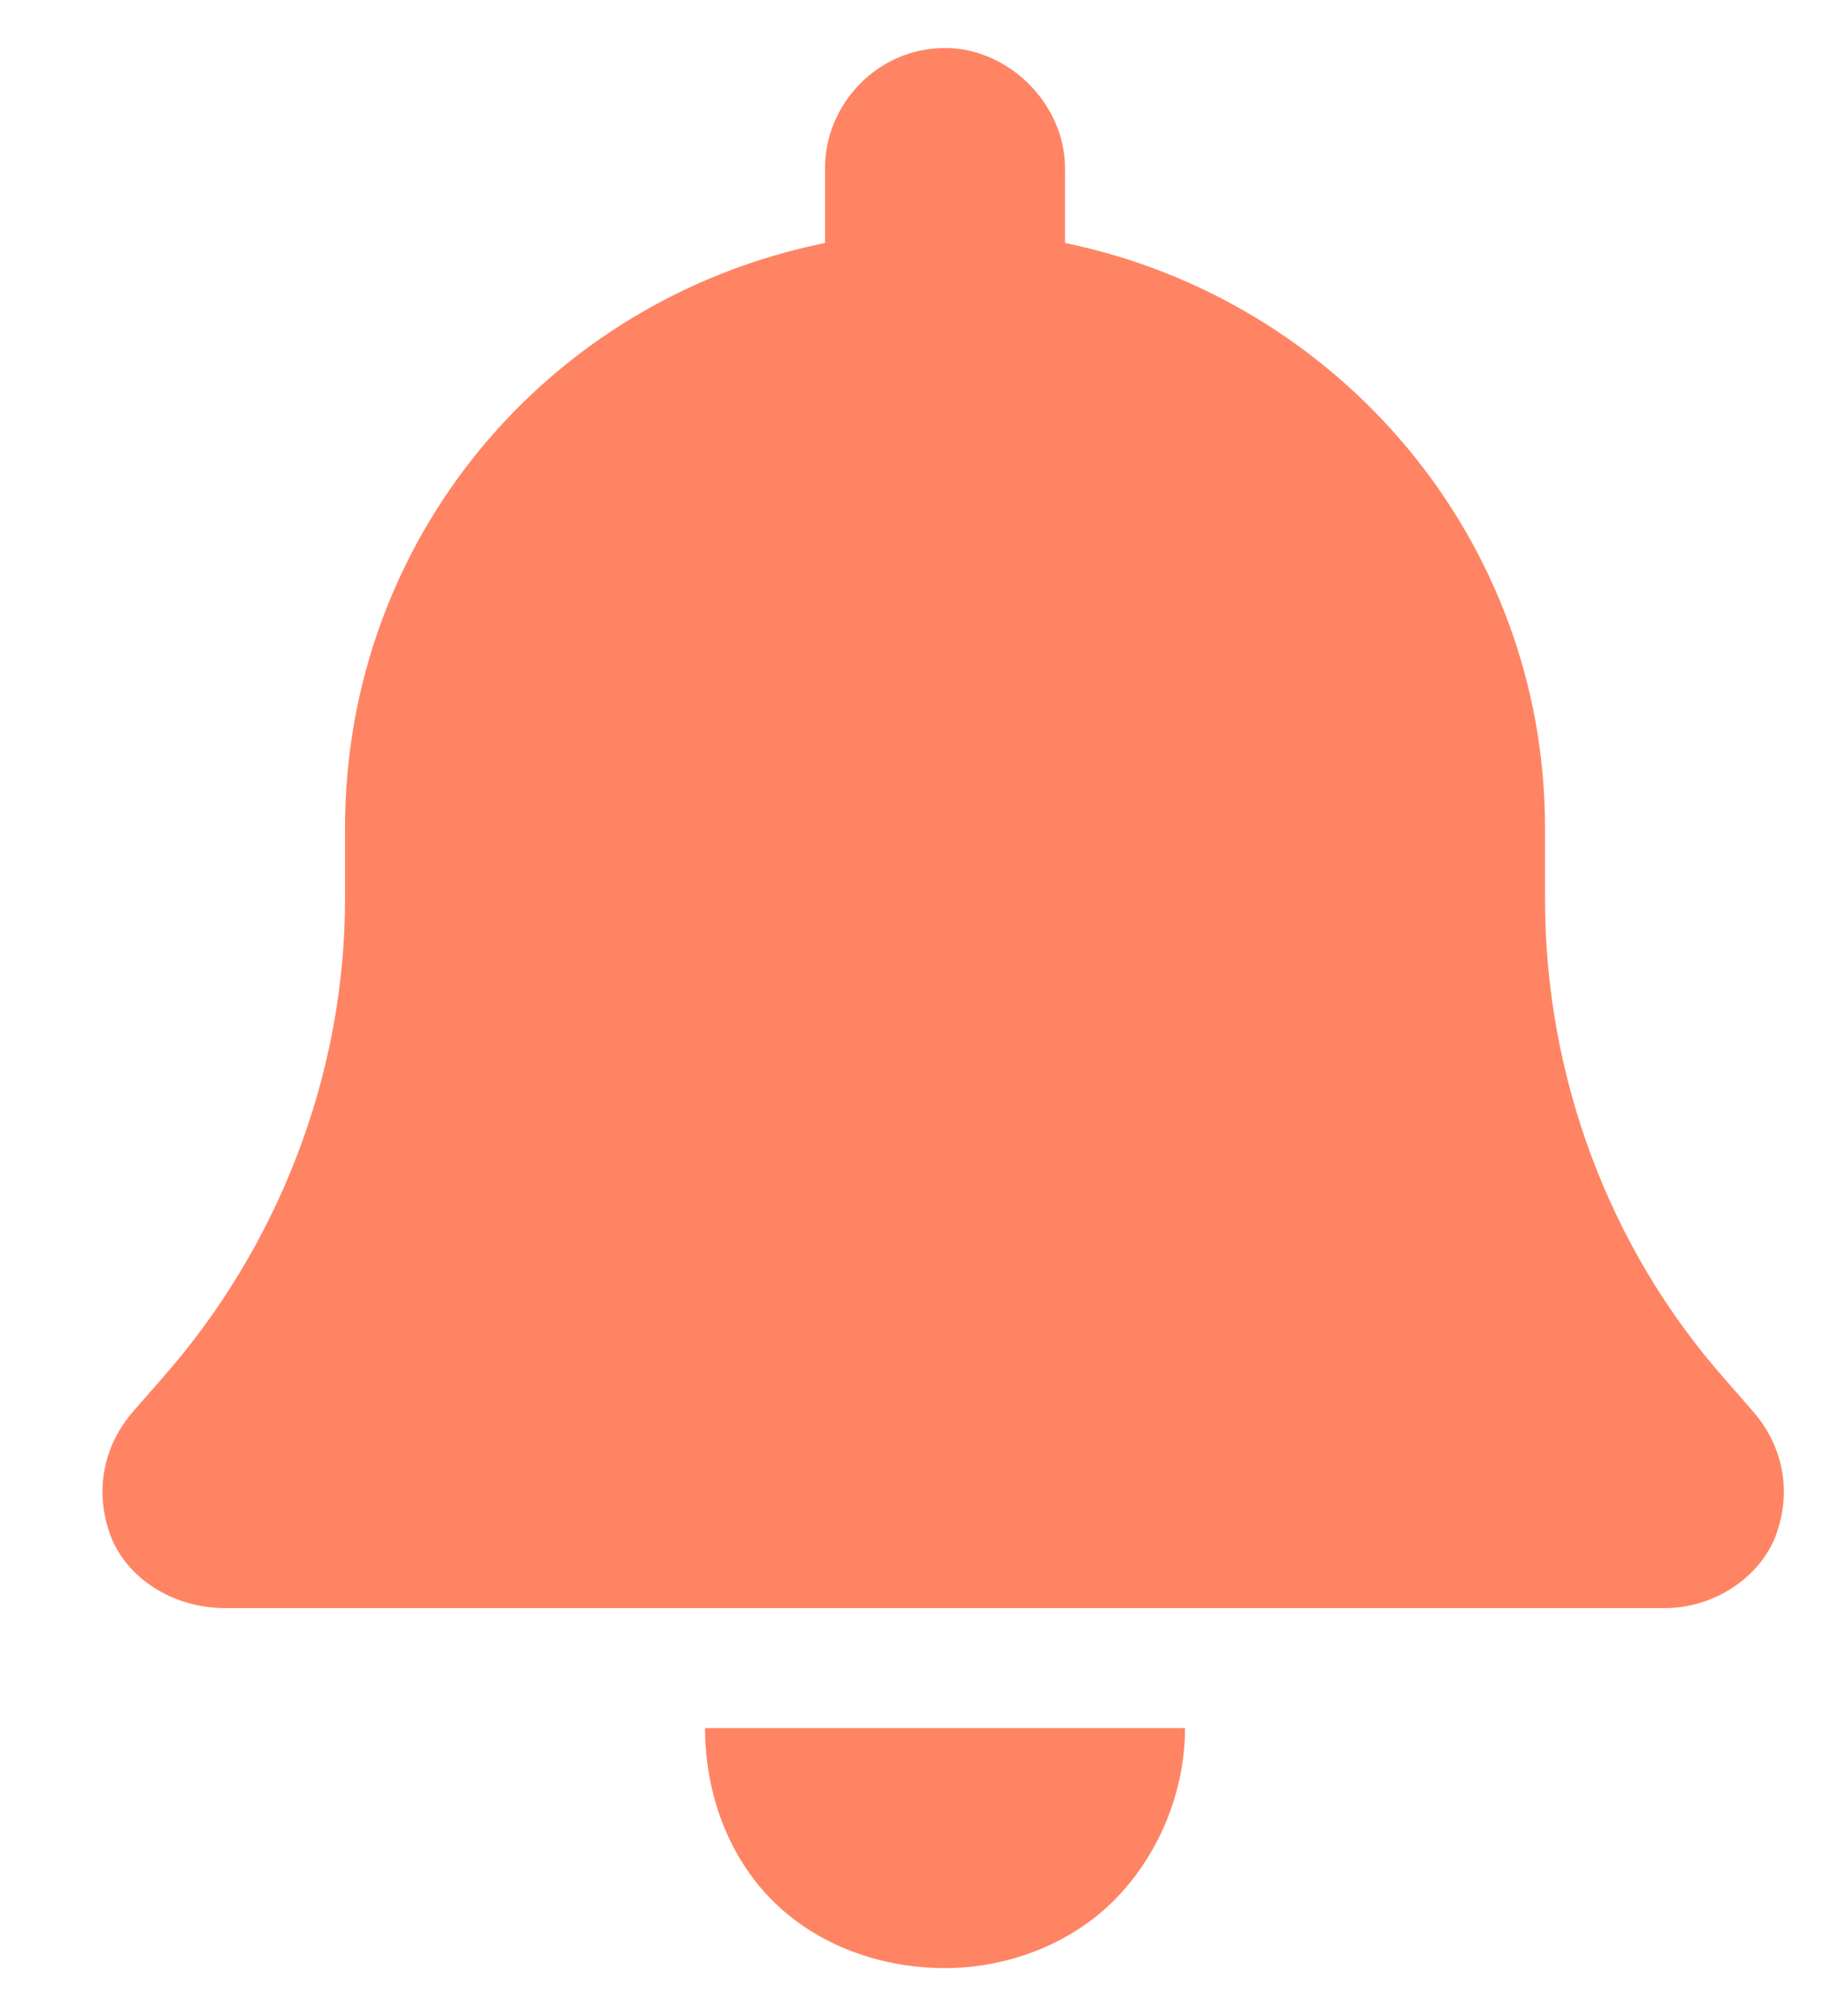<svg xmlns="http://www.w3.org/2000/svg" fill="none" viewBox="0 0 19 21" height="21" width="19">
<path fill="#FF8464" d="M11.094 1.75V2.531C13.945 3.117 16.094 5.617 16.094 8.625V9.367C16.094 11.203 16.758 13 17.969 14.367L18.242 14.68C18.594 15.07 18.672 15.578 18.477 16.047C18.281 16.477 17.813 16.75 17.344 16.75H2.344C1.836 16.75 1.367 16.477 1.172 16.047C0.977 15.578 1.055 15.07 1.406 14.68L1.68 14.367C2.891 13 3.594 11.203 3.594 9.367V8.625C3.594 5.617 5.703 3.117 8.594 2.531V1.75C8.594 1.086 9.141 0.5 9.844 0.5C10.508 0.5 11.094 1.086 11.094 1.75ZM9.844 20.5C9.18 20.5 8.516 20.266 8.047 19.797C7.578 19.328 7.344 18.664 7.344 18H12.344C12.344 18.664 12.07 19.328 11.602 19.797C11.133 20.266 10.469 20.5 9.844 20.5Z"></path>
</svg>

